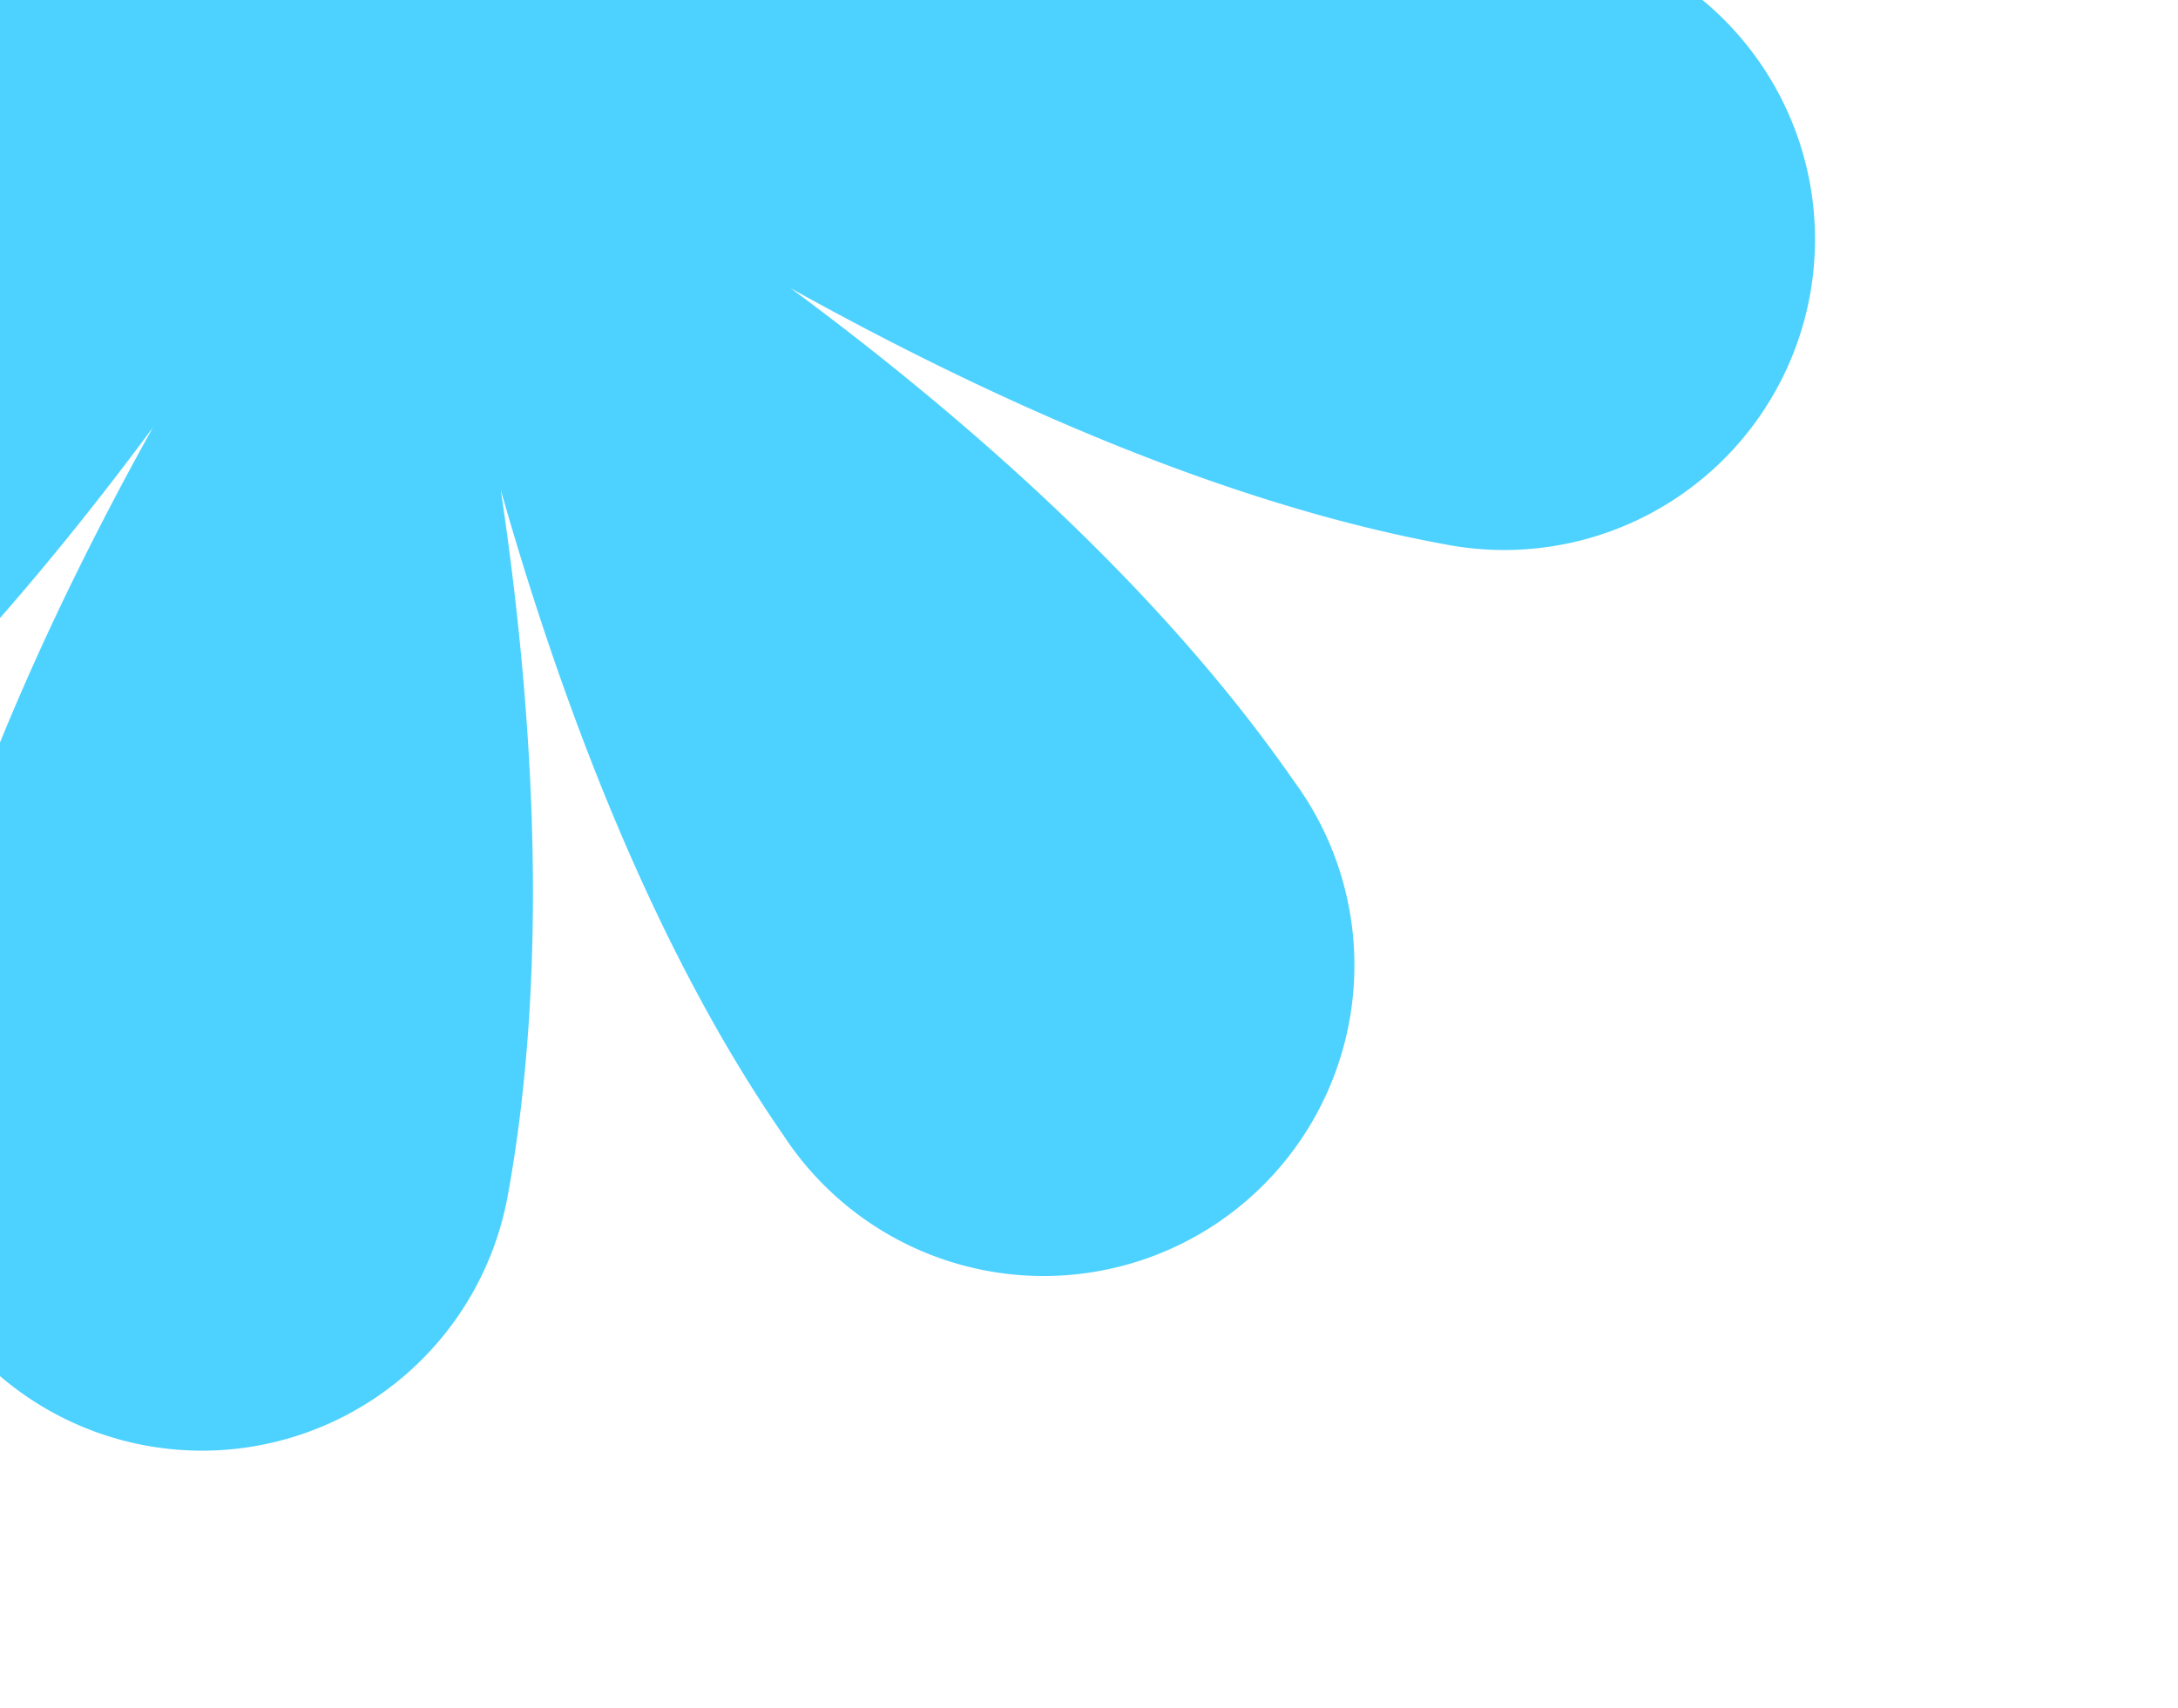 <?xml version="1.0" encoding="UTF-8"?> <svg xmlns="http://www.w3.org/2000/svg" width="102" height="80" fill="none"> <g clip-path="url(#a)"> <path d="M72.952-3.125C62.023-5.11 49.926-4.288 39.929-2.79c9.853-2.803 21.31-7.064 30.233-13.24a14.555 14.555 0 1 0-16.566-23.923C44.472-33.64 36.49-24.492 30.484-16.37c4.957-8.941 10.09-20.057 12.032-30.74a14.555 14.555 0 1 0-28.641-5.205c-1.986 10.929-1.164 23.03.334 33.023-2.8-9.852-7.06-21.309-13.24-30.23a14.554 14.554 0 1 0-23.924 16.567C-16.64-23.834-7.493-15.85.63-9.842c-8.938-4.972-20.06-10.072-30.74-12.013a14.555 14.555 0 1 0-5.205 28.641c10.93 1.986 23.03 1.16 33.023-.333-9.852 2.8-21.305 7.06-30.23 13.24a14.554 14.554 0 1 0 16.567 23.923c9.121-6.32 17.105-15.461 23.113-23.588-4.972 8.938-10.072 20.06-12.013 30.74a14.555 14.555 0 1 0 28.641 5.204c1.986-10.929 1.16-23.027-.334-33.023 2.8 9.852 7.06 21.309 13.24 30.233a14.555 14.555 0 1 0 23.924-16.566c-6.32-9.125-15.462-17.104-23.588-23.116 8.937 4.975 20.06 10.076 30.74 12.016A14.555 14.555 0 1 0 72.97-3.125h-.02z" fill="#4DD2FF"></path> </g> <defs> <clipPath id="a"> <path fill="#fff" d="M0 0h102v80H0z"></path> </clipPath> </defs> </svg> 
